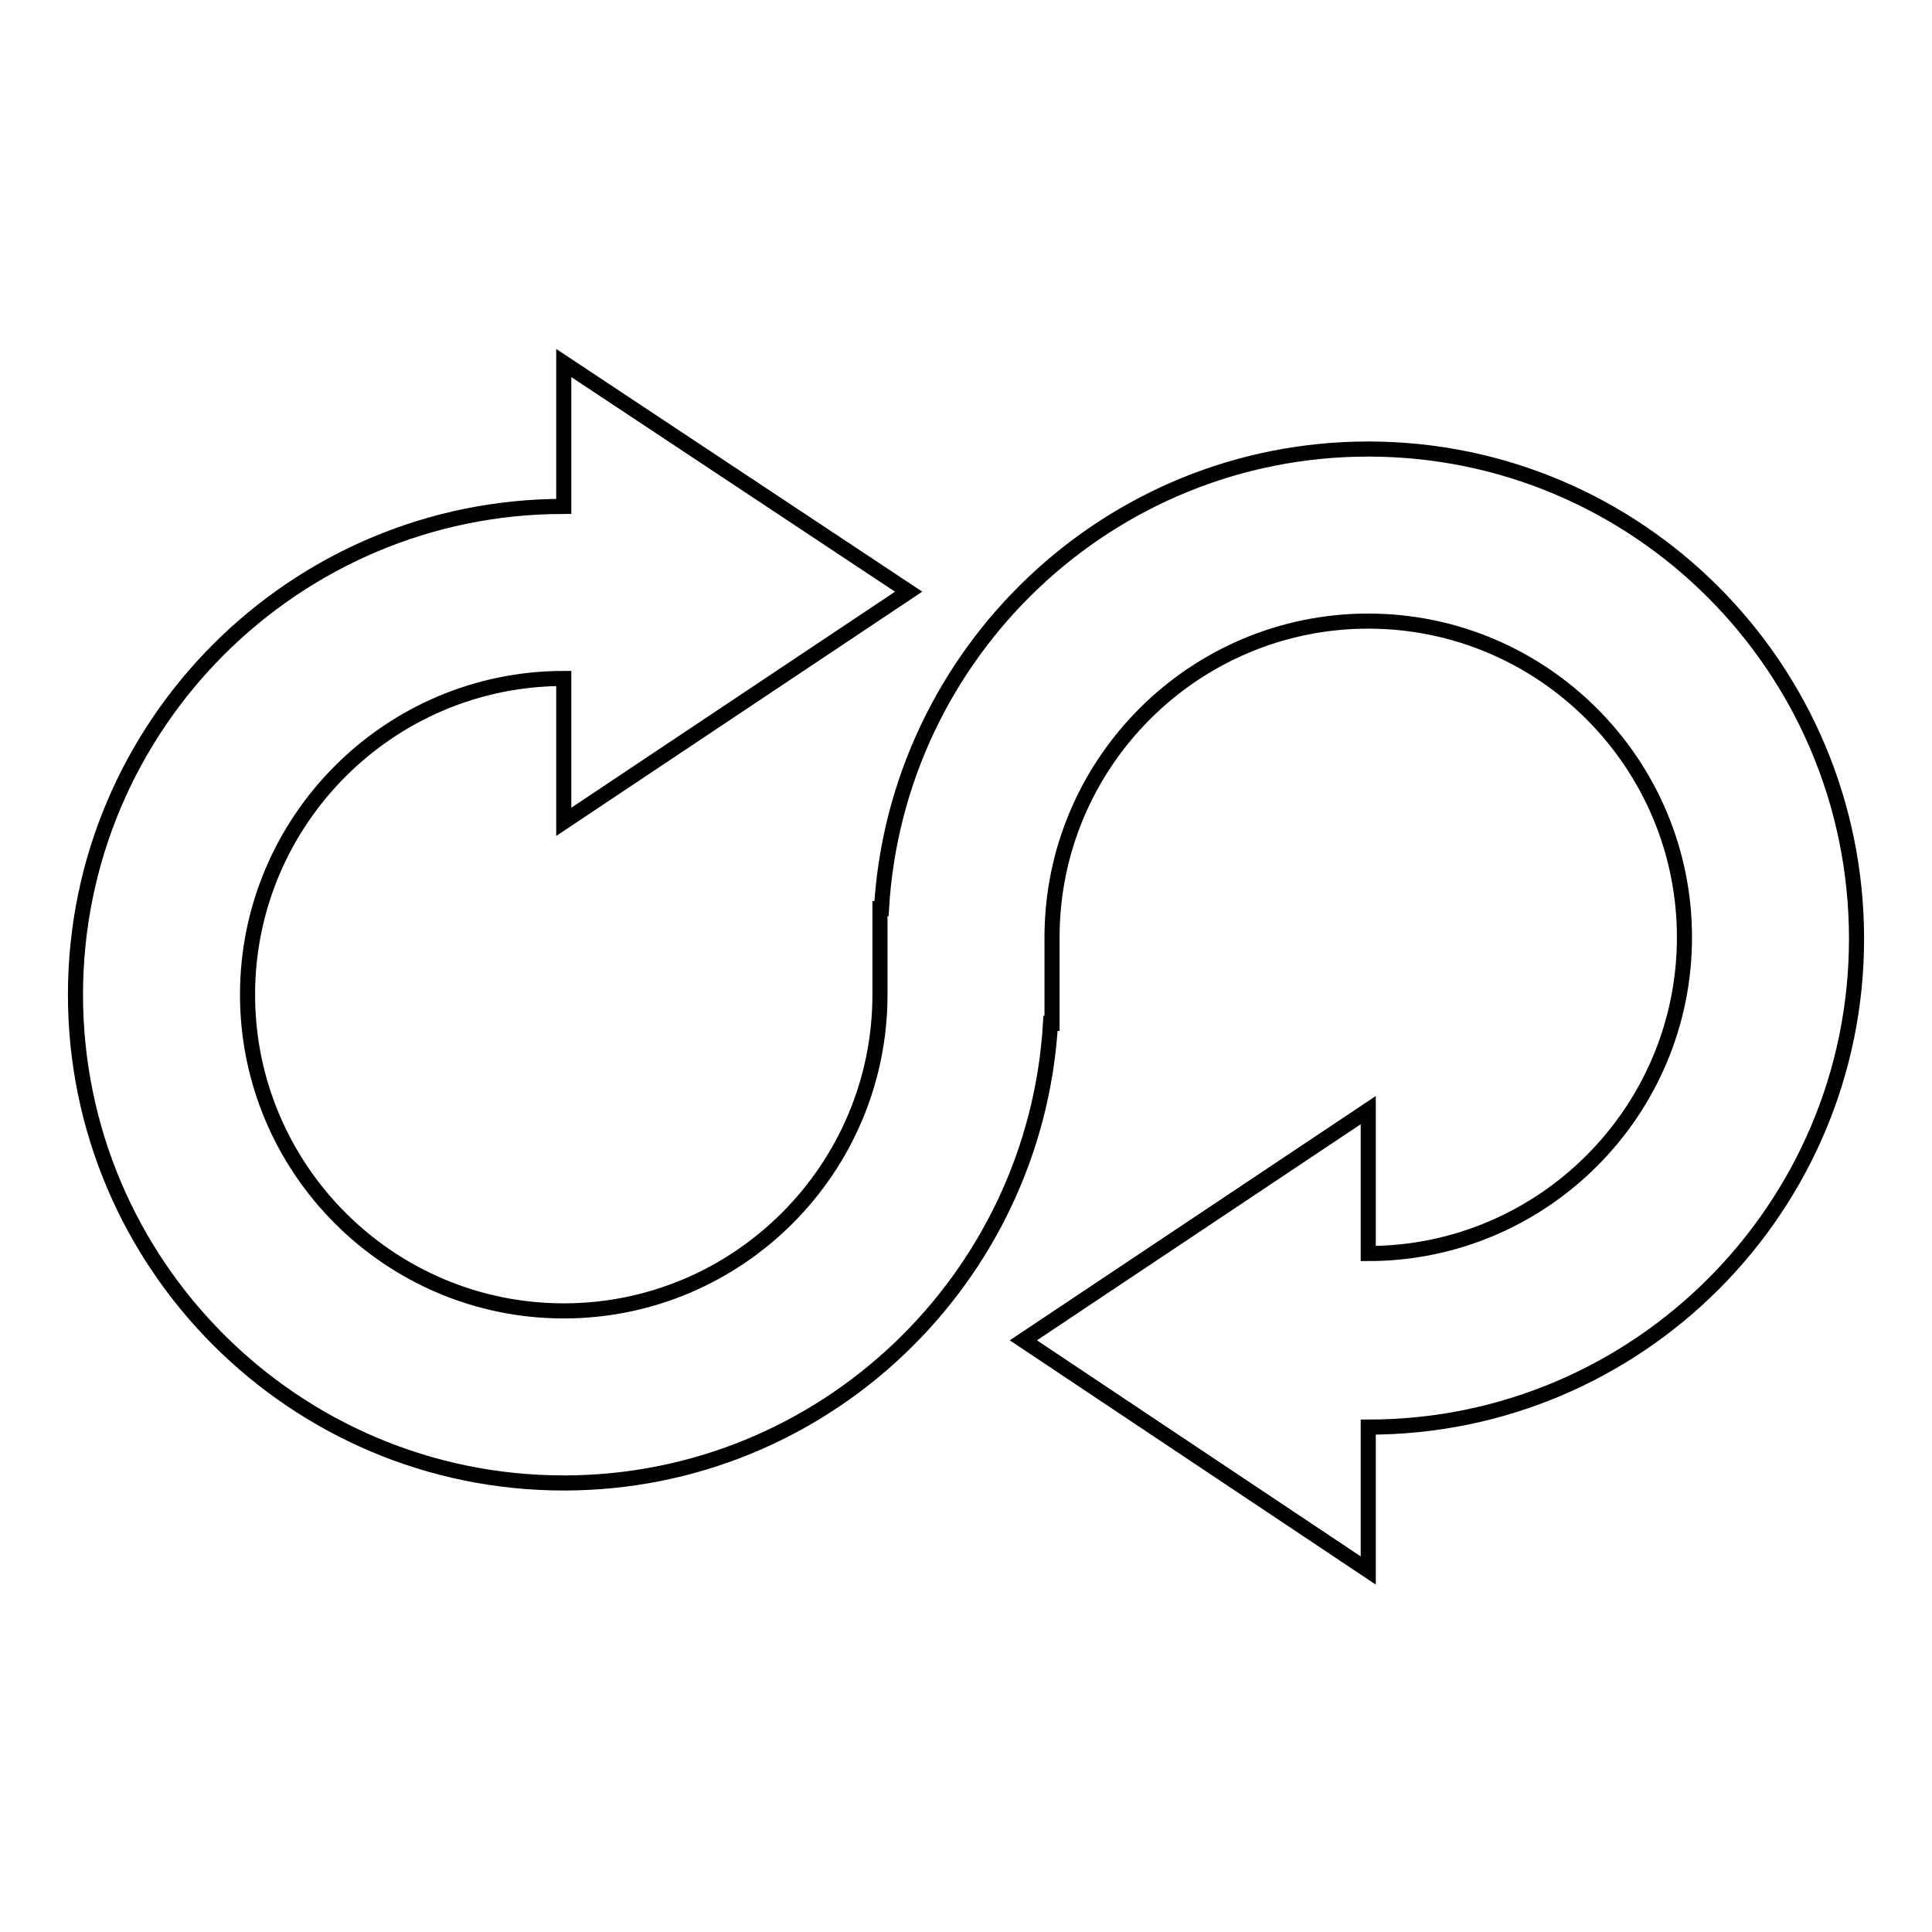 <?xml version="1.0" encoding="utf-8"?>
<!-- Svg Vector Icons : http://www.onlinewebfonts.com/icon -->
<!DOCTYPE svg PUBLIC "-//W3C//DTD SVG 1.1//EN" "http://www.w3.org/Graphics/SVG/1.1/DTD/svg11.dtd">
<svg version="1.1" xmlns="http://www.w3.org/2000/svg" xmlns:xlink="http://www.w3.org/1999/xlink" x="0px" y="0px" viewBox="0 0 256 256" enable-background="new 0 0 256 256" xml:space="preserve">
<g> <path stroke-width="2" fill-opacity="0" stroke="#000000"  d="M181.3,59.5c-34.4,0-62.5,27-64.5,60.9h-0.2v3.8v7.6c0,23.1-18.8,41.9-41.9,41.9 c-23.1,0-41.9-18.8-41.9-41.9c0-23.1,18.8-41.9,41.9-41.9v19l45.7-30.5L74.7,48.1v19C39,67.1,10,96.1,10,131.8 c0,35.7,29,64.7,64.7,64.7c34.4,0,62.5-27,64.5-60.9h0.2v-3.8v-7.6c0-23.1,18.8-41.9,41.9-41.9c23.1,0,41.9,18.8,41.9,41.9 c0,23.1-18.8,41.9-41.9,41.9v-19l-45.7,30.5l45.7,30.5v-19c35.7,0,64.7-29,64.7-64.7C246,88.5,217,59.5,181.3,59.5"/></g>
</svg>